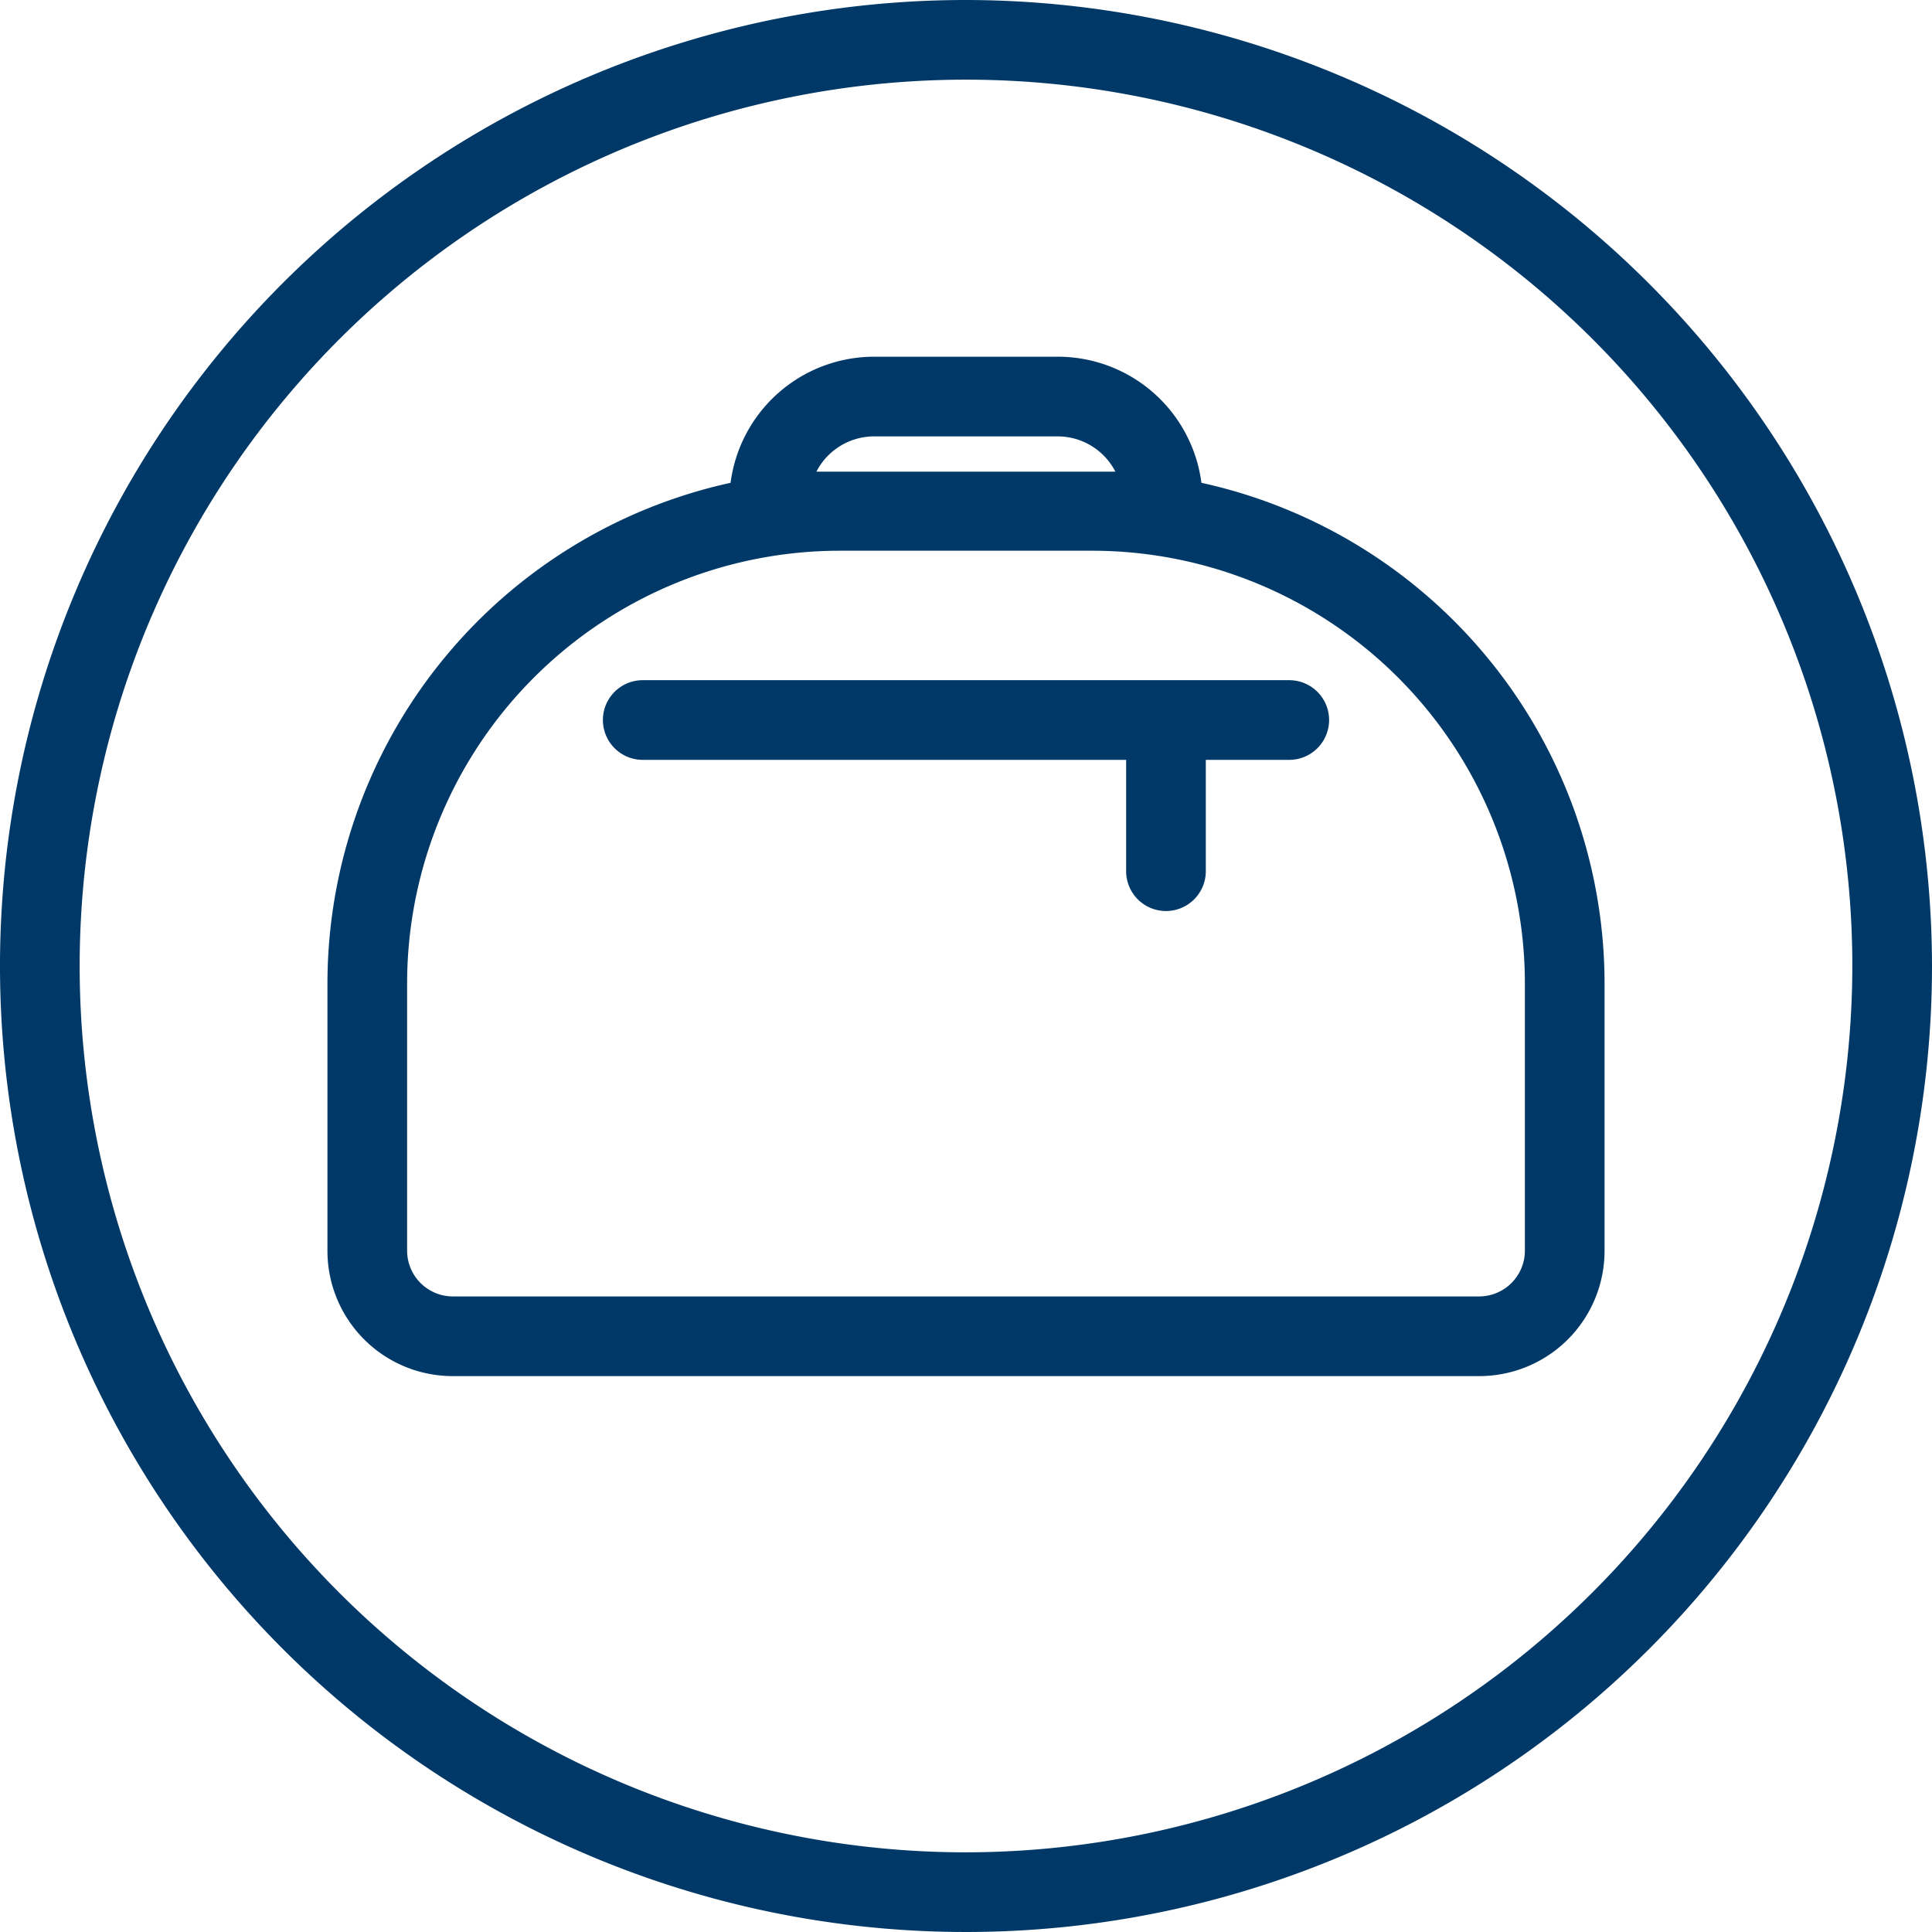 <svg xmlns="http://www.w3.org/2000/svg" viewBox="0 0 97 97"><defs><style>.cls-1{fill:#003967;}</style></defs><g id="Слой_2" data-name="Слой 2"><g id="Слой_1-2" data-name="Слой 1"><path class="cls-1" d="M48.5,0A48.5,48.5,0,1,0,97,48.5,48.56,48.56,0,0,0,48.5,0Zm0,93A44.5,44.5,0,1,1,93,48.5,44.55,44.55,0,0,1,48.5,93Z"/><path class="cls-1" d="M60.32,24.24a7.27,7.27,0,0,0-7.19-6.33H43.87a7.27,7.27,0,0,0-7.19,6.33A25.76,25.76,0,0,0,16.44,49.37V62.8a6.29,6.29,0,0,0,6.29,6.29H74.27a6.29,6.29,0,0,0,6.29-6.29V49.37A25.76,25.76,0,0,0,60.32,24.24ZM43.87,21.91h9.26A3.26,3.26,0,0,1,56,23.68q-.59,0-1.17,0H42.16q-.58,0-1.17,0A3.26,3.26,0,0,1,43.87,21.91ZM76.56,62.8a2.3,2.3,0,0,1-2.29,2.29H22.73a2.3,2.3,0,0,1-2.29-2.29V49.37A21.74,21.74,0,0,1,42.16,27.65H54.84A21.74,21.74,0,0,1,76.56,49.37Z"/><path class="cls-1" d="M64.73,34.15H32.27a2,2,0,0,0,0,4H56.54v5.59a2,2,0,0,0,4,0V38.15h4.19a2,2,0,0,0,0-4Z"/></g></g></svg>